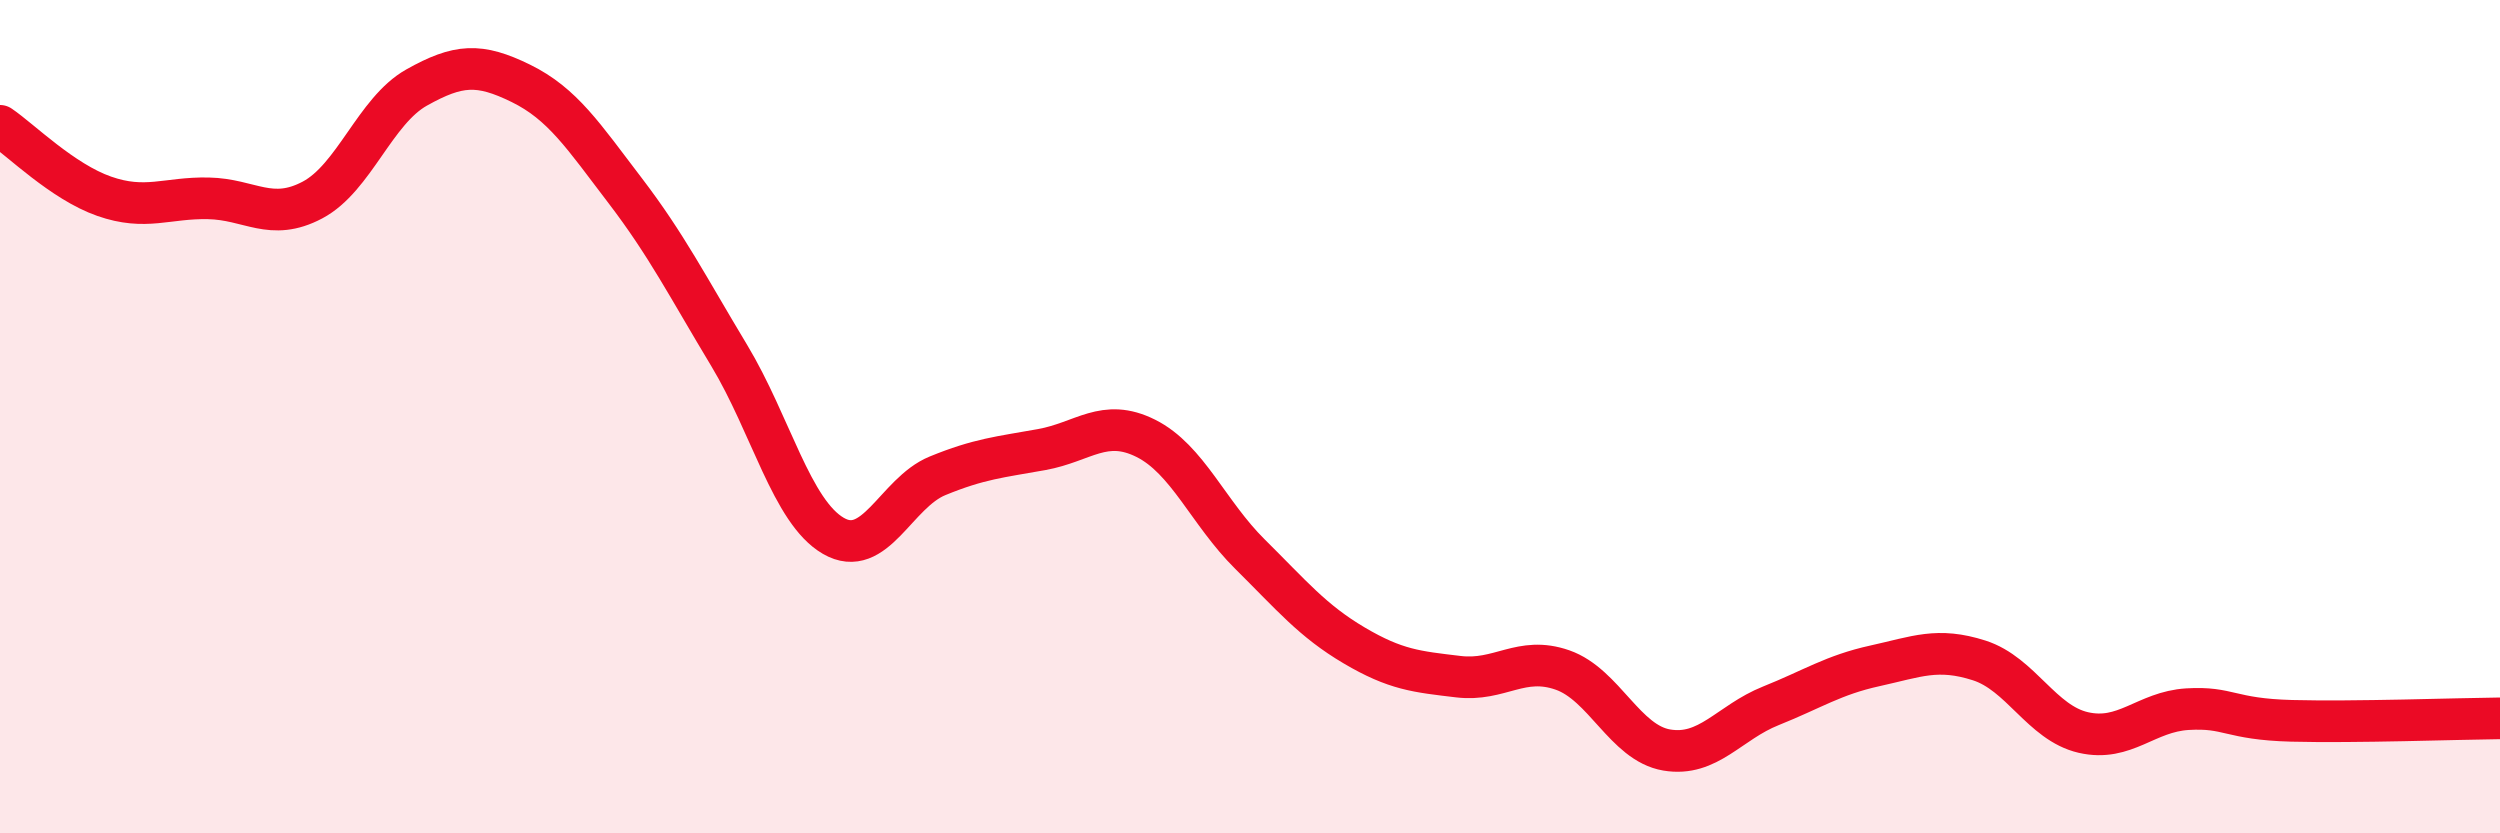 
    <svg width="60" height="20" viewBox="0 0 60 20" xmlns="http://www.w3.org/2000/svg">
      <path
        d="M 0,3.02 C 0.5,3.36 1.5,4.36 2.5,4.71 C 3.5,5.06 4,4.74 5,4.76 C 6,4.78 6.5,5.33 7.5,4.8 C 8.5,4.27 9,2.66 10,2.1 C 11,1.54 11.5,1.51 12.5,2 C 13.5,2.49 14,3.26 15,4.57 C 16,5.88 16.5,6.87 17.5,8.53 C 18.5,10.19 19,12.28 20,12.86 C 21,13.44 21.5,11.83 22.5,11.42 C 23.5,11.01 24,10.97 25,10.79 C 26,10.61 26.5,10.02 27.5,10.52 C 28.5,11.02 29,12.31 30,13.3 C 31,14.29 31.5,14.9 32.5,15.49 C 33.5,16.08 34,16.12 35,16.24 C 36,16.36 36.5,15.73 37.5,16.08 C 38.5,16.43 39,17.83 40,18 C 41,18.17 41.5,17.34 42.5,16.94 C 43.5,16.54 44,16.2 45,15.98 C 46,15.76 46.5,15.53 47.5,15.85 C 48.5,16.17 49,17.35 50,17.58 C 51,17.81 51.5,17.08 52.5,17.02 C 53.5,16.96 53.5,17.26 55,17.3 C 56.5,17.34 59,17.25 60,17.24L60 20L0 20Z"
        fill="#EB0A25"
        opacity="0.1"
        stroke-linecap="round"
        stroke-linejoin="round"
      />
      <path
        d="M 0,3.02 C 0.5,3.36 1.5,4.36 2.5,4.71 C 3.5,5.06 4,4.74 5,4.76 C 6,4.78 6.5,5.33 7.5,4.8 C 8.5,4.27 9,2.66 10,2.1 C 11,1.54 11.5,1.51 12.5,2 C 13.5,2.49 14,3.26 15,4.57 C 16,5.88 16.5,6.87 17.5,8.53 C 18.5,10.19 19,12.28 20,12.86 C 21,13.44 21.5,11.83 22.5,11.42 C 23.5,11.01 24,10.97 25,10.79 C 26,10.61 26.5,10.02 27.5,10.52 C 28.5,11.02 29,12.31 30,13.3 C 31,14.29 31.5,14.9 32.5,15.49 C 33.5,16.08 34,16.12 35,16.24 C 36,16.36 36.5,15.73 37.5,16.08 C 38.5,16.43 39,17.83 40,18 C 41,18.17 41.5,17.34 42.5,16.94 C 43.5,16.54 44,16.2 45,15.98 C 46,15.76 46.5,15.53 47.5,15.85 C 48.5,16.17 49,17.35 50,17.58 C 51,17.81 51.5,17.08 52.5,17.02 C 53.5,16.96 53.5,17.26 55,17.3 C 56.5,17.34 59,17.25 60,17.24"
        stroke="#EB0A25"
        stroke-width="1"
        fill="none"
        stroke-linecap="round"
        stroke-linejoin="round"
      />
    </svg>
  